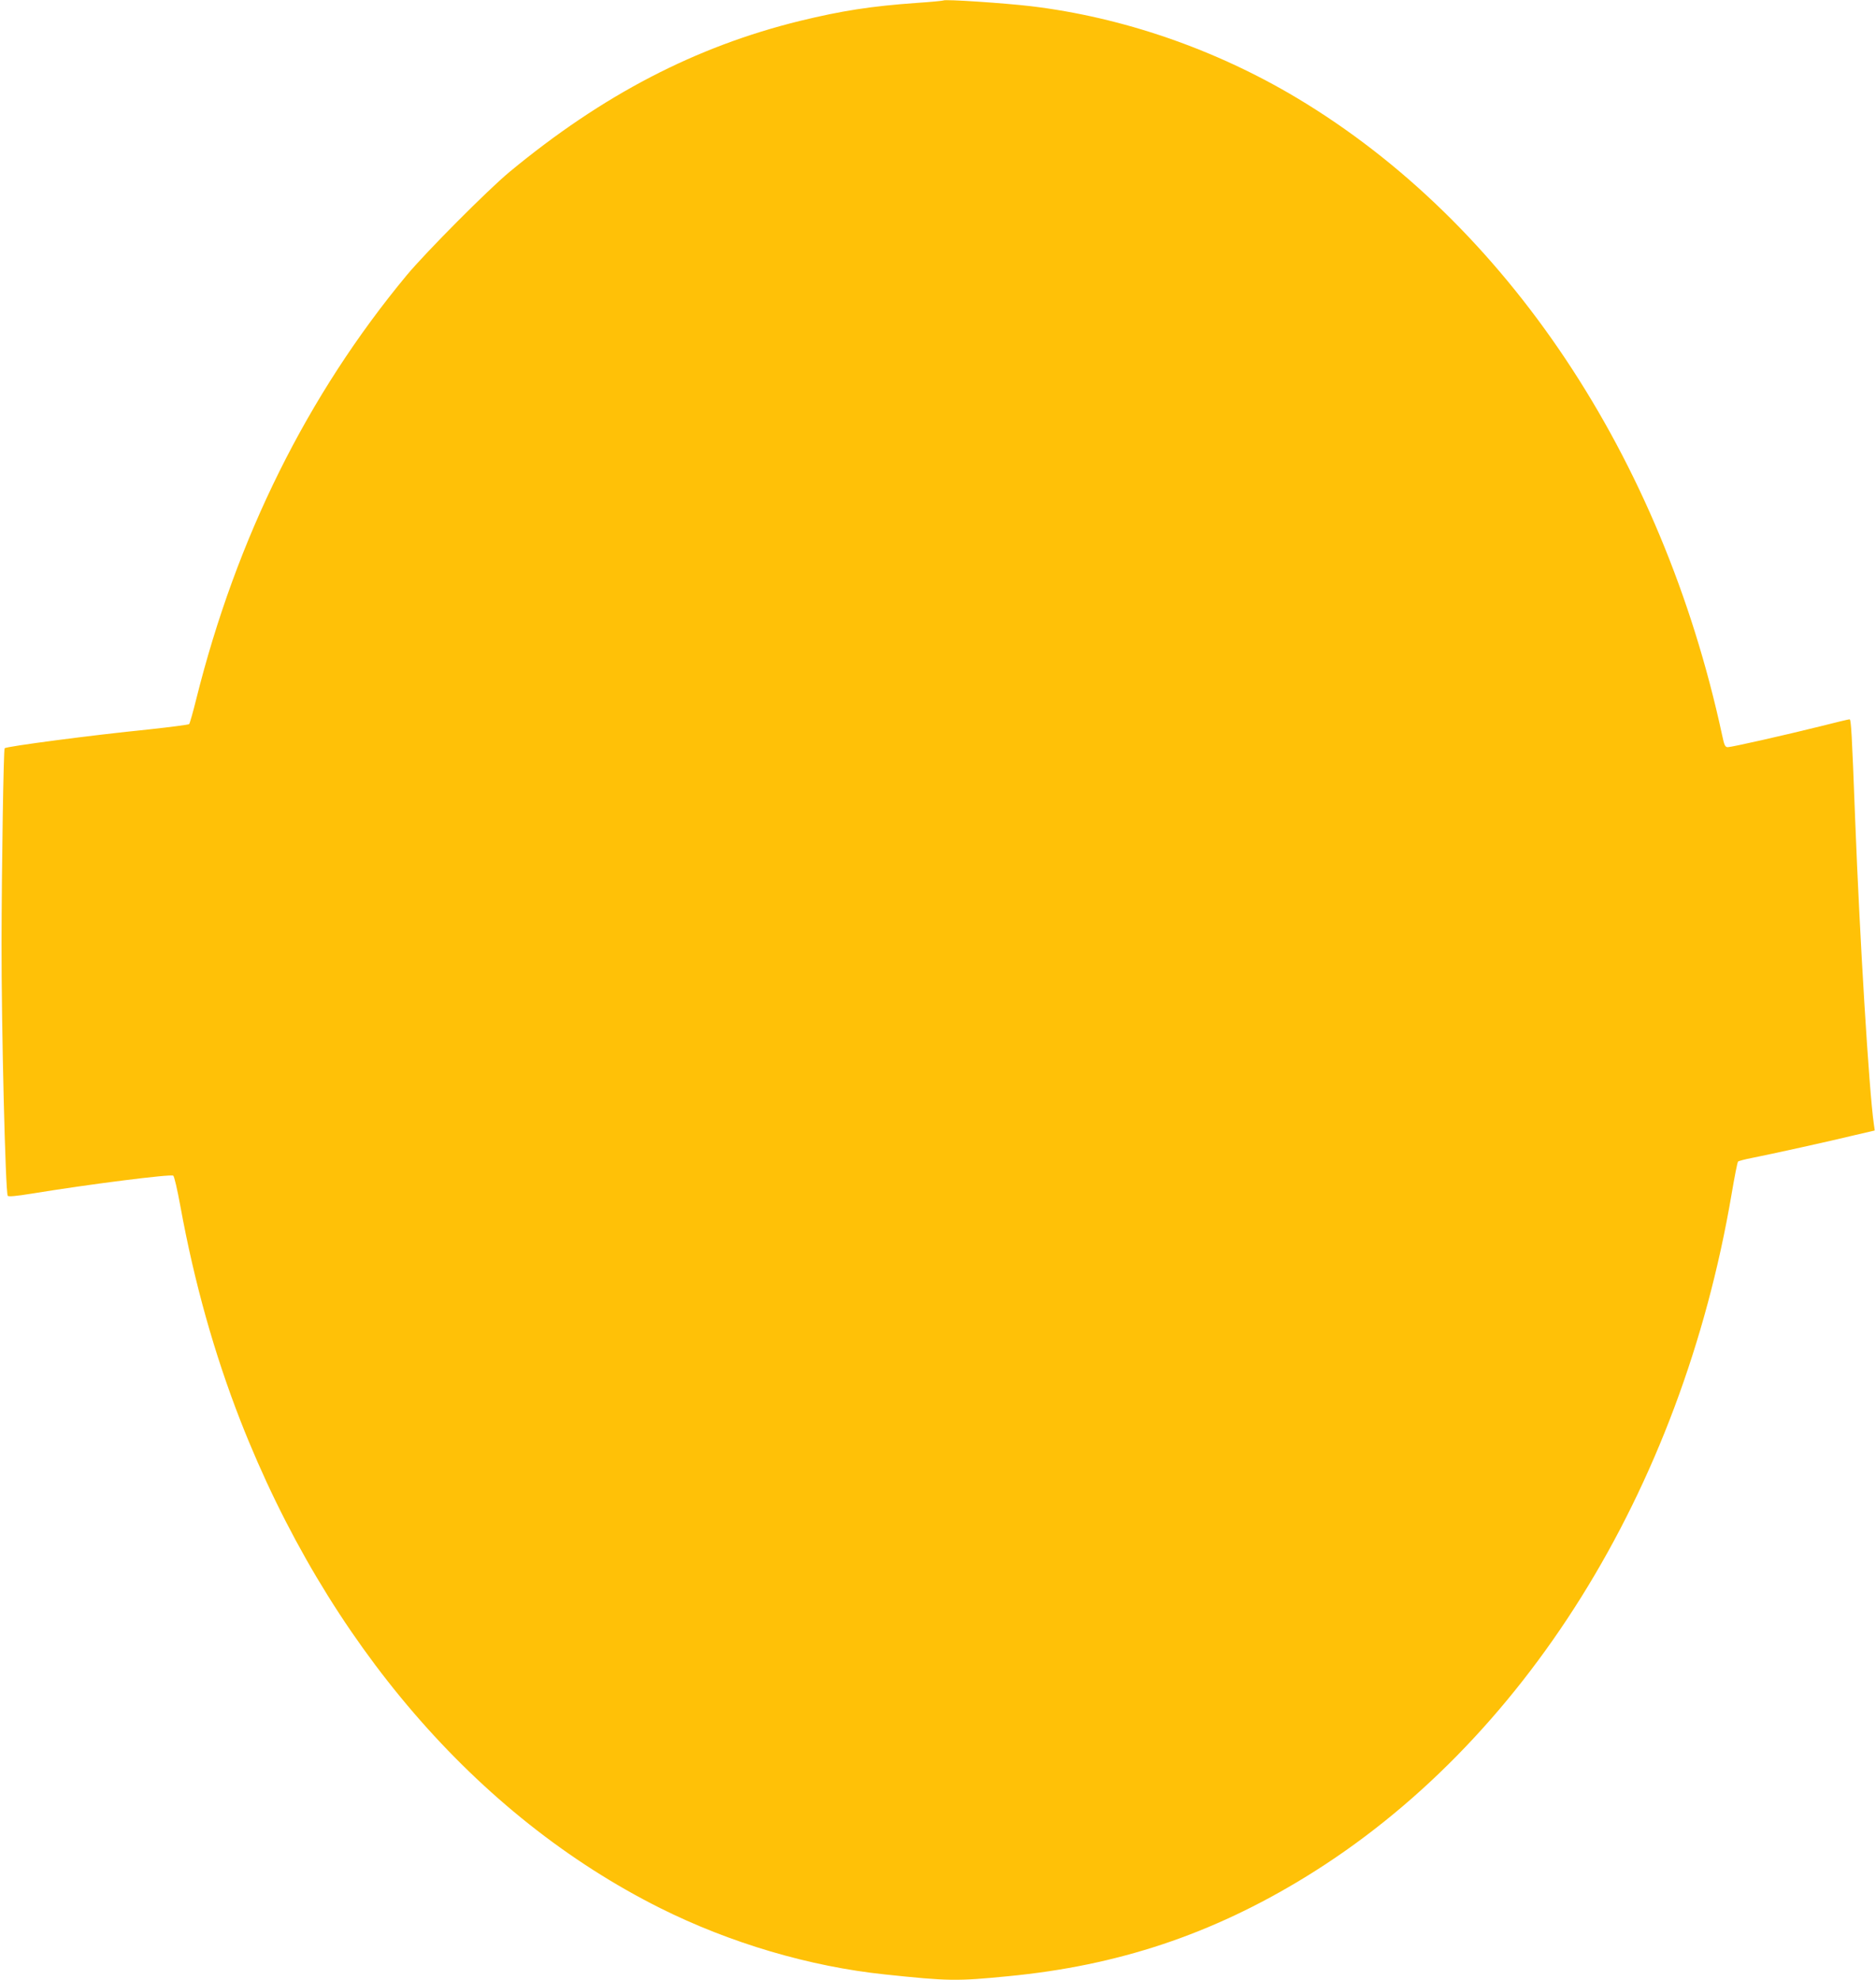 <?xml version="1.0" standalone="no"?>
<!DOCTYPE svg PUBLIC "-//W3C//DTD SVG 20010904//EN"
 "http://www.w3.org/TR/2001/REC-SVG-20010904/DTD/svg10.dtd">
<svg version="1.0" xmlns="http://www.w3.org/2000/svg"
 width="1213pt" height="1280pt" viewBox="0 0 1213 1280"
 preserveAspectRatio="xMidYMid meet">
<g transform="translate(0,1280) scale(0.1,-0.1)"
fill="#ffc107" stroke="none">
<path d="M6100 12797 c-3 -2 -81 -10 -175 -16 -293 -21 -480 -50 -752 -116
-676 -166 -1276 -478 -1878 -976 -139 -115 -540 -518 -665 -668 -642 -774
-1100 -1695 -1361 -2740 -21 -85 -42 -158 -46 -162 -4 -4 -120 -19 -258 -34
-377 -38 -923 -110 -935 -122 -7 -7 -19 -751 -20 -1258 -1 -541 25 -1610 40
-1635 4 -7 51 -3 156 14 373 61 896 127 914 116 7 -4 27 -92 46 -196 91 -498
220 -956 389 -1389 561 -1434 1526 -2555 2712 -3149 454 -227 968 -379 1458
-430 408 -43 460 -44 795 -11 708 68 1315 270 1919 640 1413 865 2430 2494
2757 4414 19 113 38 209 42 212 4 4 45 15 92 24 113 22 503 108 663 147 l129
30 -6 42 c-31 216 -91 1195 -121 1976 -21 556 -26 640 -36 640 -6 0 -90 -20
-188 -45 -229 -57 -574 -135 -599 -135 -18 0 -23 12 -37 78 -389 1802 -1395
3309 -2750 4119 -529 316 -1128 522 -1720 593 -171 20 -557 46 -565 37z"/>
</g>
</svg>
